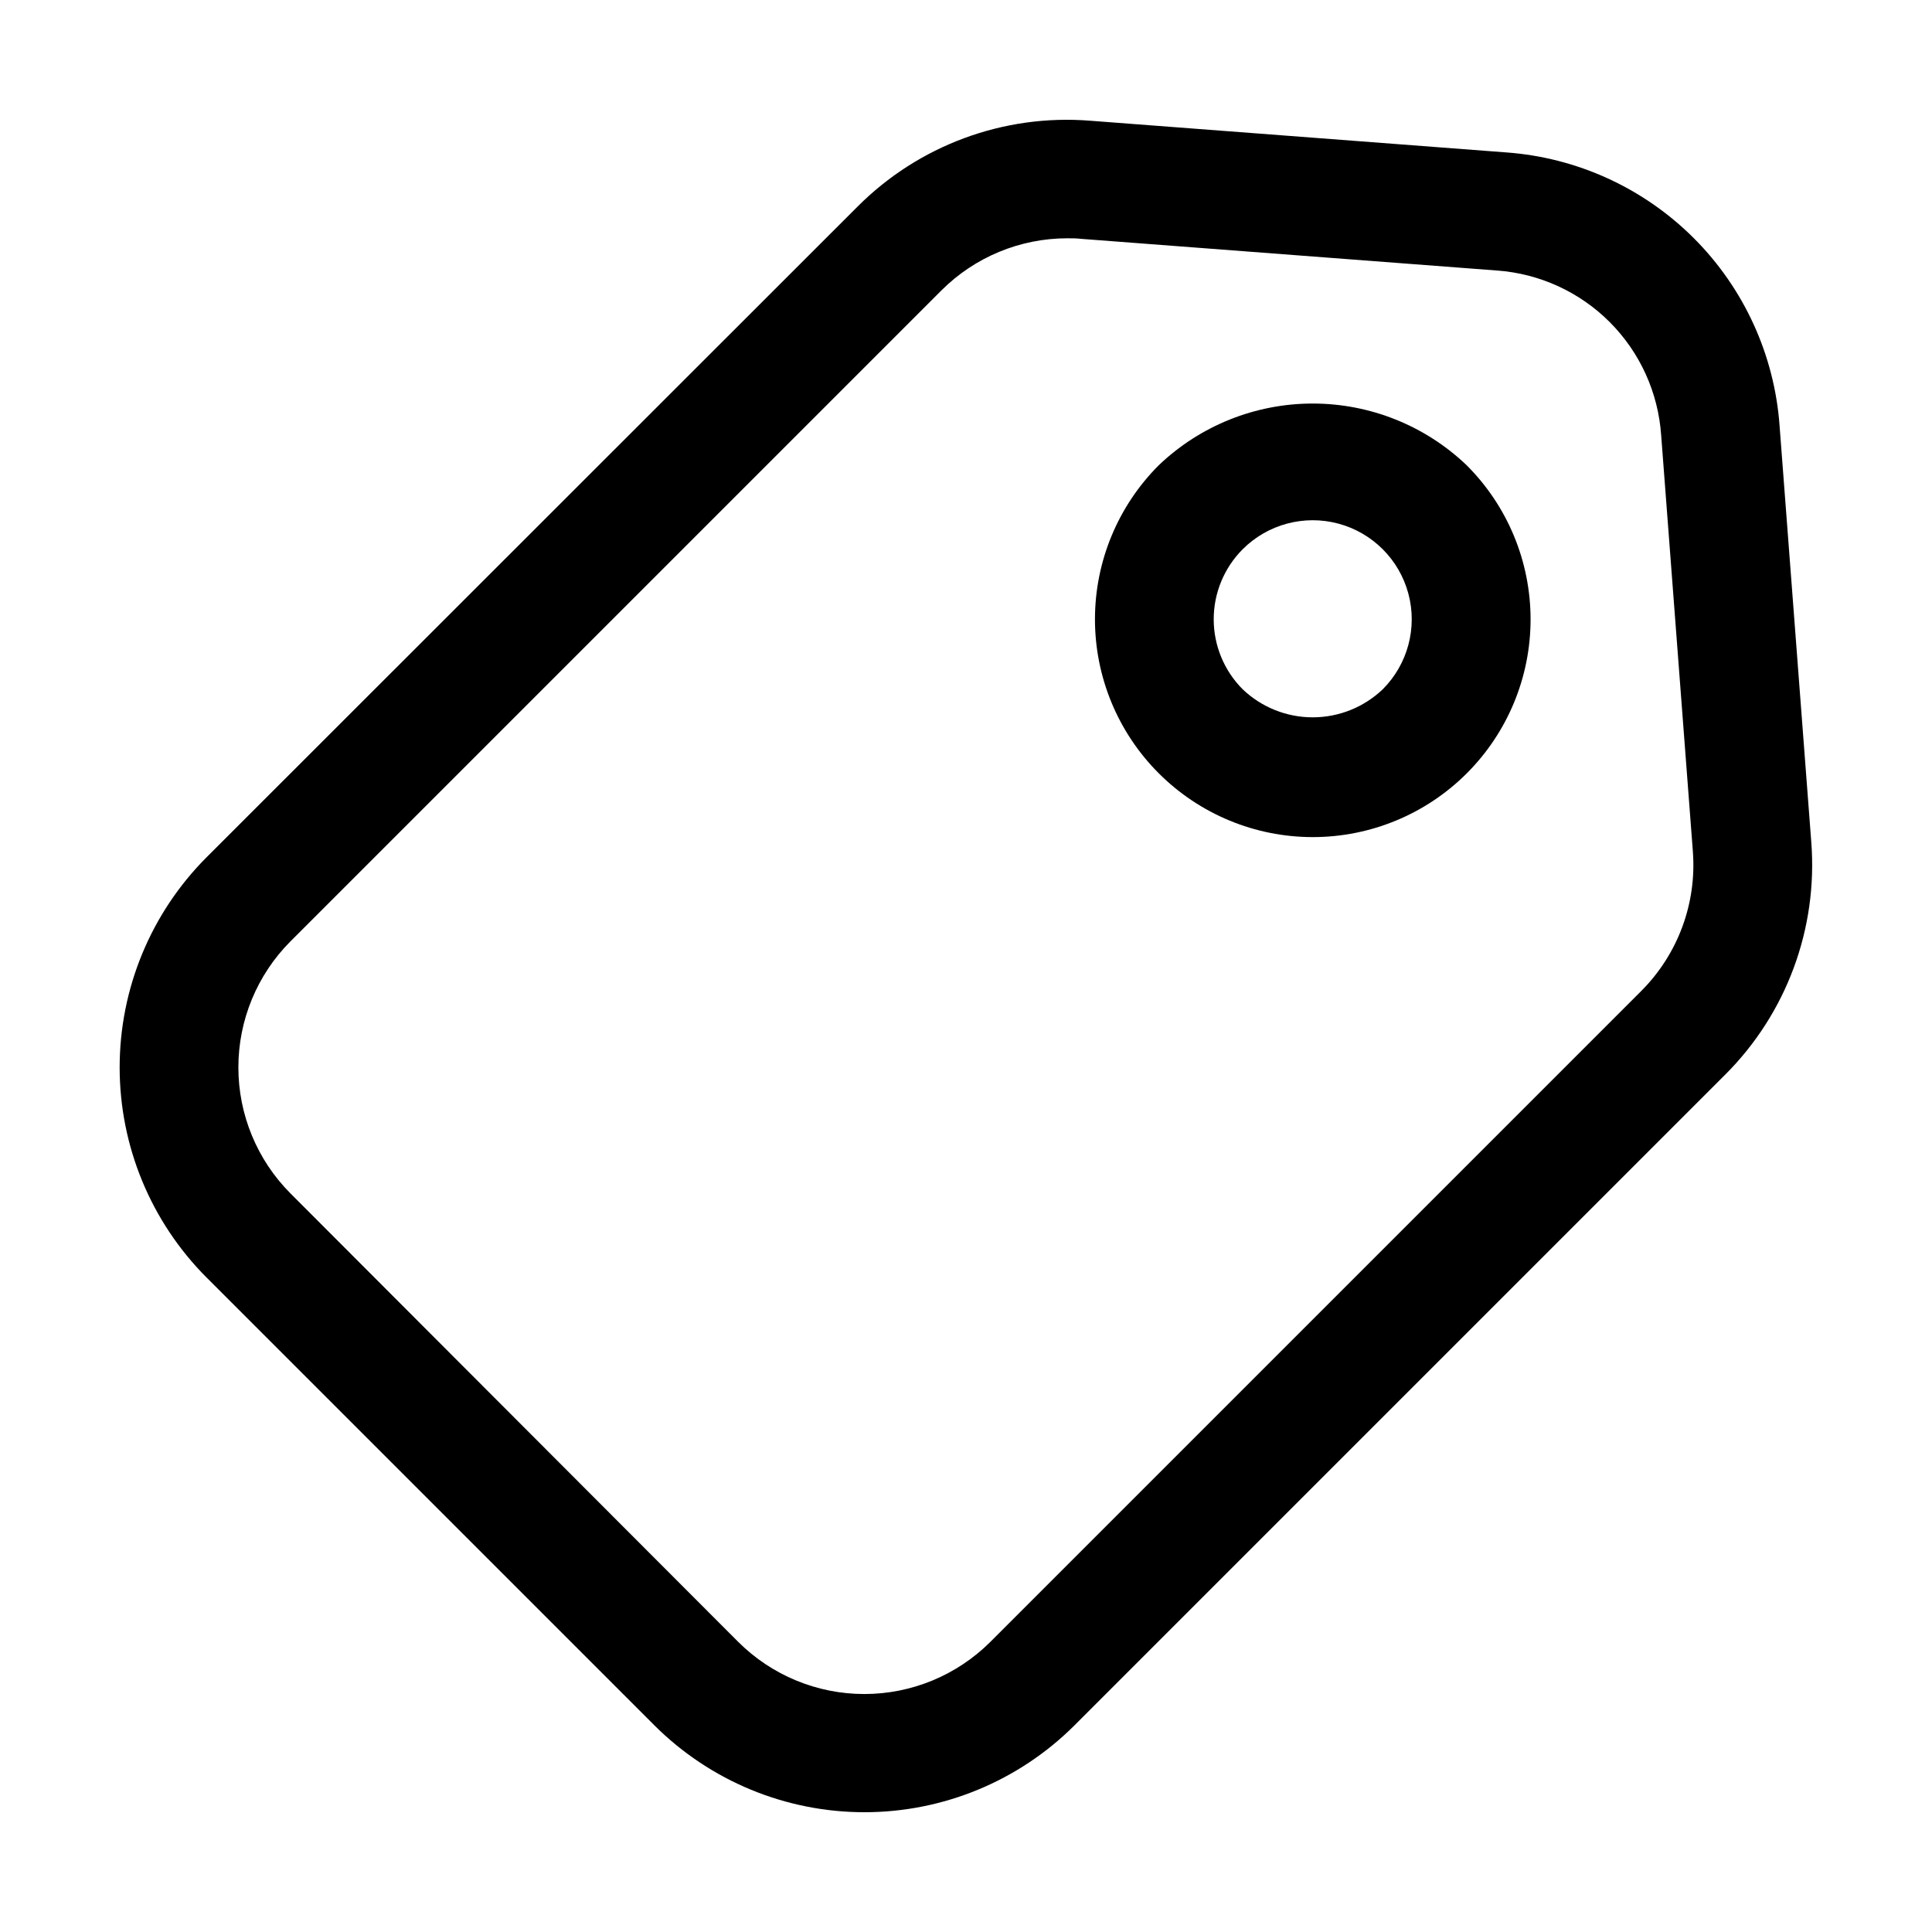 <?xml version="1.0" encoding="UTF-8"?>
<!-- Uploaded to: SVG Find, www.svgrepo.com, Generator: SVG Find Mixer Tools -->
<svg fill="#000000" width="800px" height="800px" version="1.1" viewBox="144 144 512 512" xmlns="http://www.w3.org/2000/svg">
 <g>
  <path d="m491.88 365.84c15.312 0.008 30-6.07 40.828-16.895 10.832-10.828 16.914-25.512 16.91-40.824-0.004-15.312-6.094-29.996-16.93-40.816-10.988-10.504-25.605-16.363-40.809-16.363-15.199 0-29.816 5.859-40.809 16.363-10.816 10.824-16.895 25.504-16.895 40.812 0 15.305 6.078 29.984 16.902 40.809 10.82 10.824 25.496 16.91 40.801 16.914zm-18.559-76.285h0.004c6.629-6.629 16.293-9.219 25.348-6.793 9.059 2.43 16.133 9.5 18.559 18.559 2.426 9.055-0.164 18.719-6.793 25.348-5 4.769-11.645 7.43-18.559 7.43-6.91 0-13.555-2.66-18.555-7.43-4.918-4.922-7.68-11.598-7.68-18.555 0-6.961 2.762-13.633 7.68-18.559z"/>
  <path d="m198.73 482.54 118.73 118.73c14.773 14.723 34.777 22.988 55.629 22.988 20.855 0 40.859-8.266 55.629-22.988l172.47-172.47v0.004c16.273-16.238 24.613-38.797 22.816-61.719l-8.398-110.25h0.004c-1.359-18.762-9.43-36.41-22.73-49.715-13.305-13.301-30.949-21.371-49.715-22.727l-110.25-8.398c-22.926-1.828-45.492 6.519-61.715 22.82l-172.47 172.39c-14.742 14.773-23.02 34.797-23.02 55.668 0 20.875 8.277 40.895 23.02 55.672zm22.25-89.07 172.49-172.49c8.852-8.855 20.859-13.832 33.379-13.832 1.195 0 2.434 0 3.652 0.148l110.25 8.398v-0.004c11.289 0.824 21.902 5.691 29.891 13.715 7.988 8.023 12.809 18.656 13.586 29.949l8.398 110.25h-0.004c1.066 13.75-3.934 27.277-13.688 37.031l-172.49 172.49c-8.863 8.84-20.875 13.809-33.398 13.809-12.52 0-24.531-4.969-33.398-13.809l-118.67-118.86c-8.84-8.863-13.805-20.875-13.805-33.398 0-12.52 4.965-24.531 13.805-33.398z"/>
 </g>
</svg>